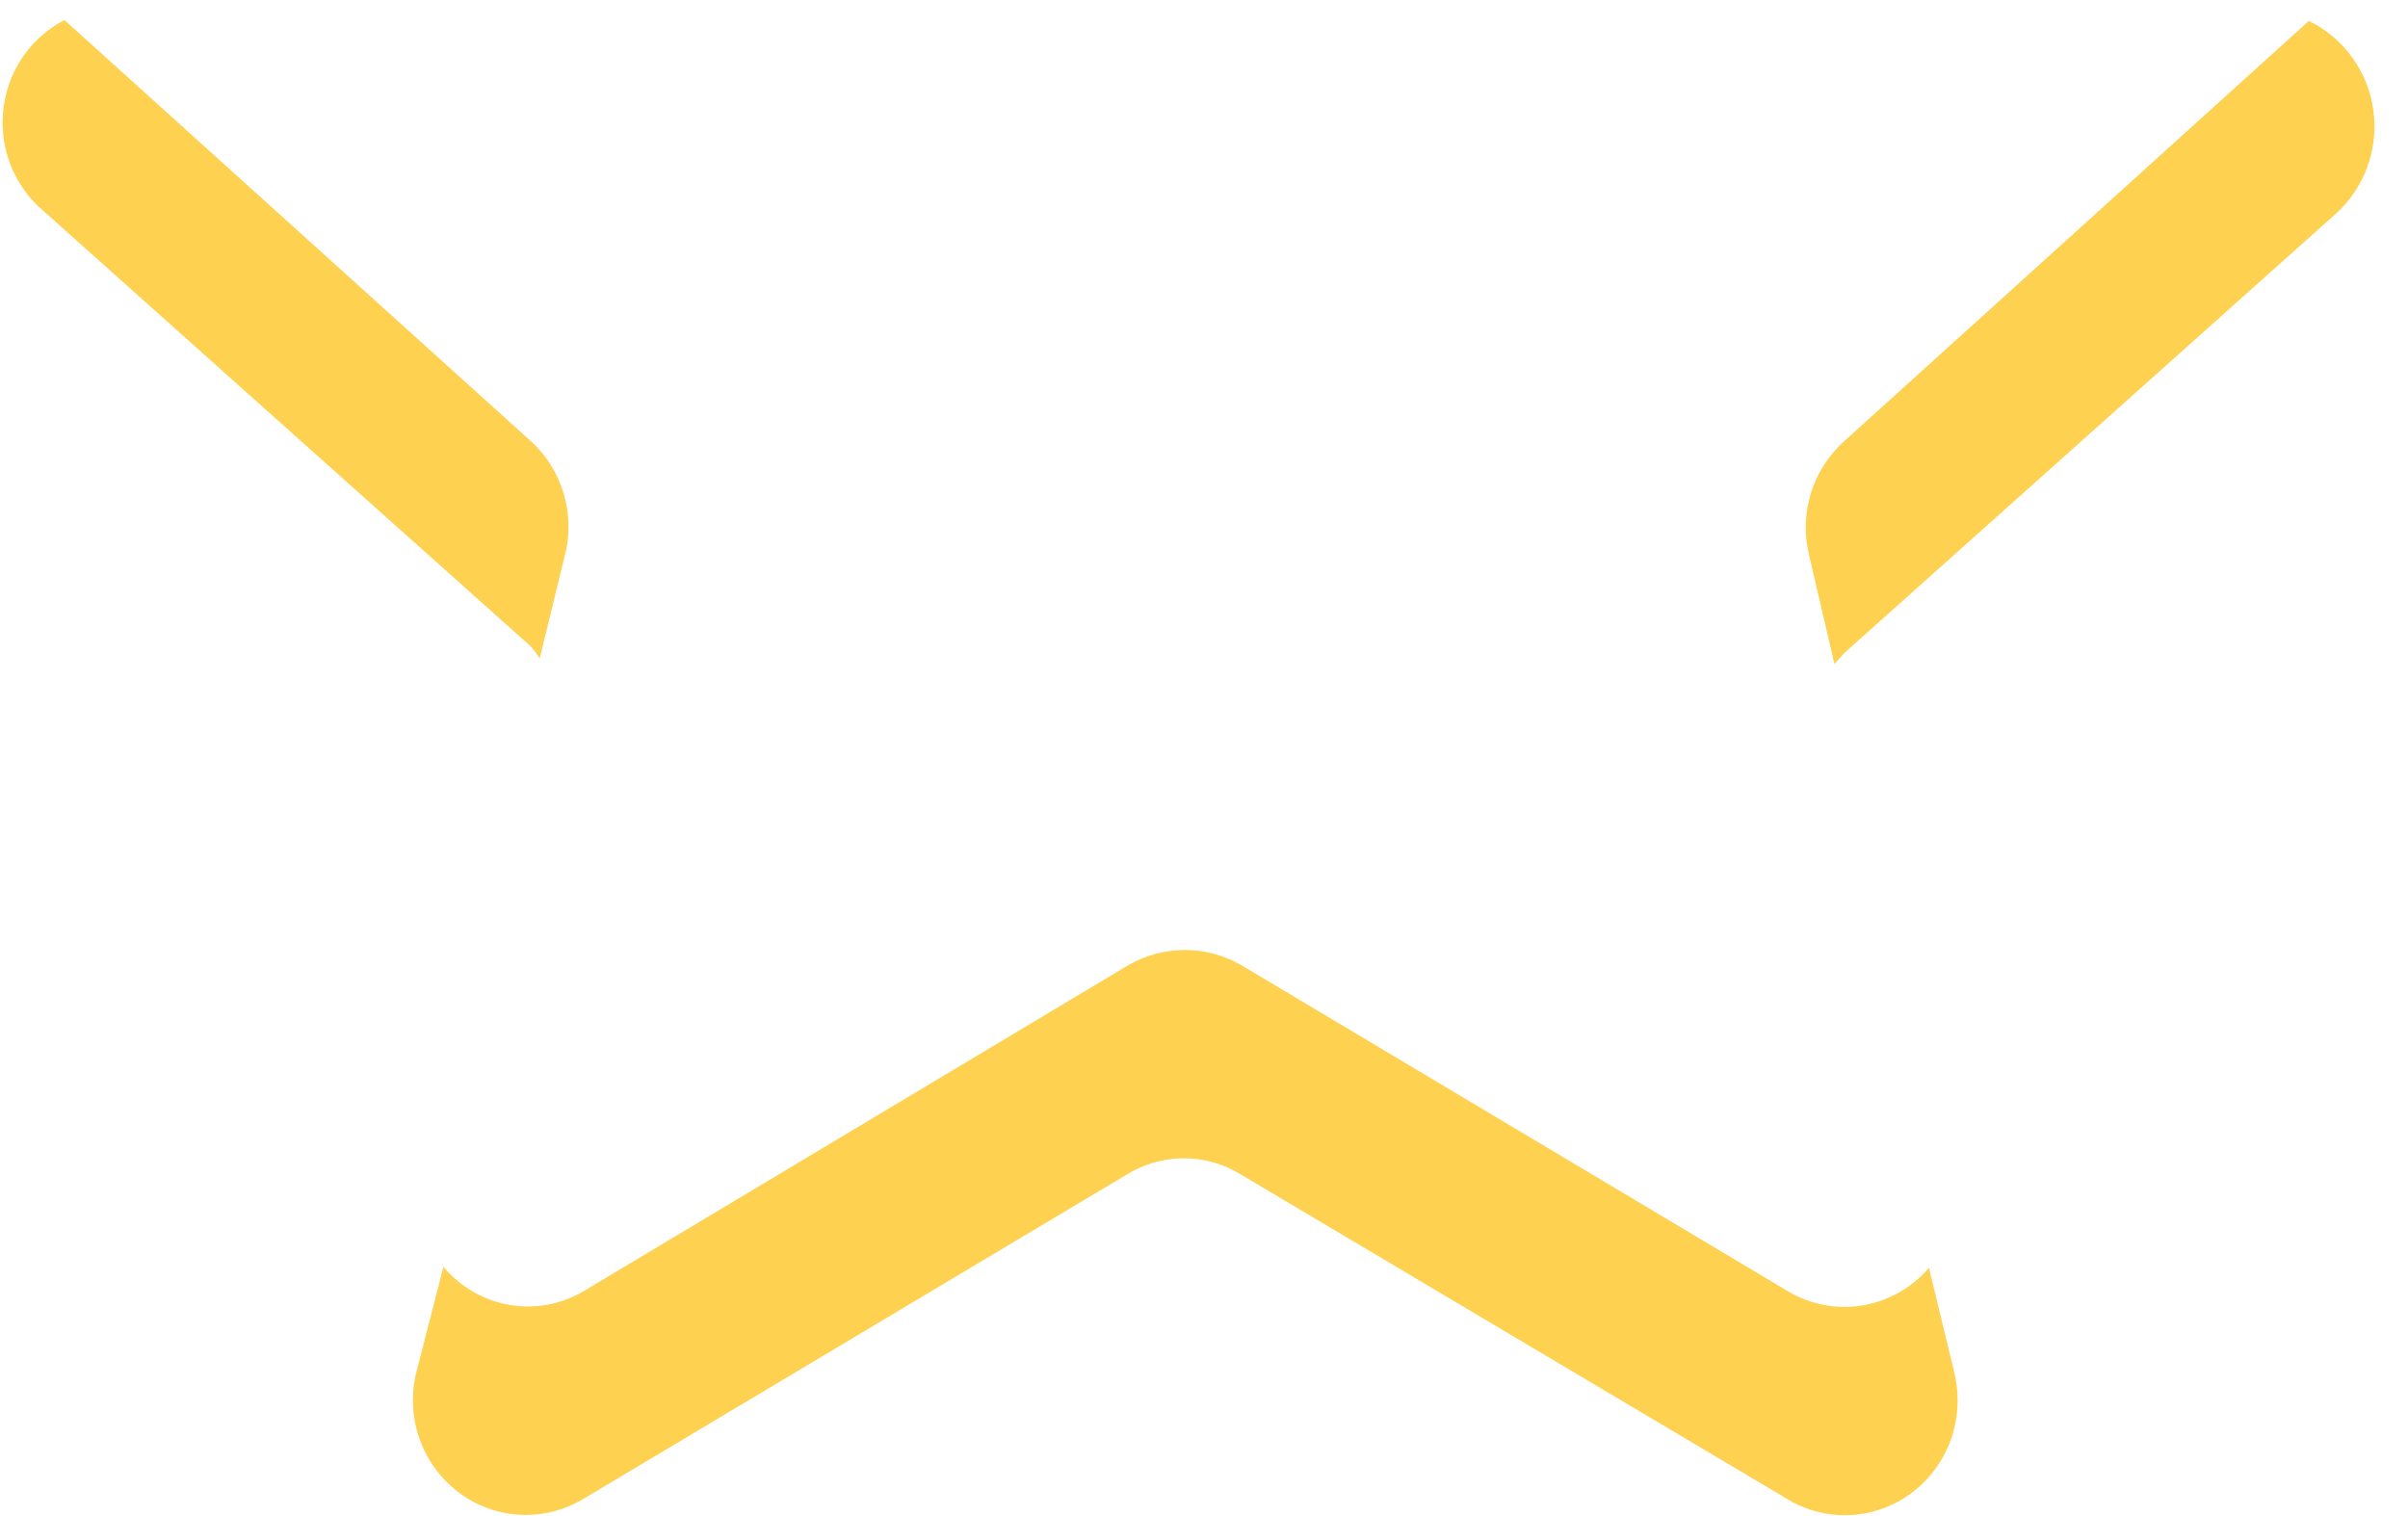 ﻿<?xml version="1.0" encoding="utf-8"?>
<svg version="1.1" xmlns:xlink="http://www.w3.org/1999/xlink" width="27px" height="17px" xmlns="http://www.w3.org/2000/svg">
  <g transform="matrix(1 0 0 1 -690 -1527 )">
    <path d="M 5.949 7.246  C 5.987 7.289  6.021 7.334  6.052 7.382  L 6.35 6.158  C 6.438 5.71  6.285 5.248  5.949 4.944  L 0.723 0.225  C 0.297 0.444  0.029 0.888  0.029 1.373  C 0.029 1.732  0.176 2.074  0.434 2.318  L 5.949 7.246  Z M 26.624 1.418  C 26.624 0.912  26.337 0.452  25.888 0.235  L 20.682 4.944  C 20.328 5.258  20.173 5.745  20.281 6.21  L 20.569 7.445  L 20.682 7.32  L 26.197 2.391  C 26.468 2.143  26.624 1.789  26.624 1.418  Z M 21.917 15.408  L 21.629 14.216  C 21.231 14.68  20.565 14.79  20.044 14.477  L 13.923 10.825  C 13.527 10.595  13.042 10.595  12.647 10.825  L 6.546 14.477  C 6.025 14.786  5.363 14.671  4.972 14.205  L 4.663 15.408  C 4.641 15.504  4.63 15.602  4.63 15.7  C 4.63 16.411  5.197 16.987  5.896 16.987  C 6.12 16.987  6.341 16.926  6.535 16.811  L 12.636 13.169  C 13.029 12.928  13.52 12.928  13.912 13.169  L 20.096 16.842  C 20.277 16.939  20.479 16.99  20.685 16.99  C 21.384 16.99  21.95 16.414  21.95 15.703  C 21.95 15.604  21.939 15.505  21.917 15.408  Z " fill-rule="nonzero" fill="#fed150" stroke="none" transform="matrix(1 0 0 1 690 1527 )" />
  </g>
</svg>